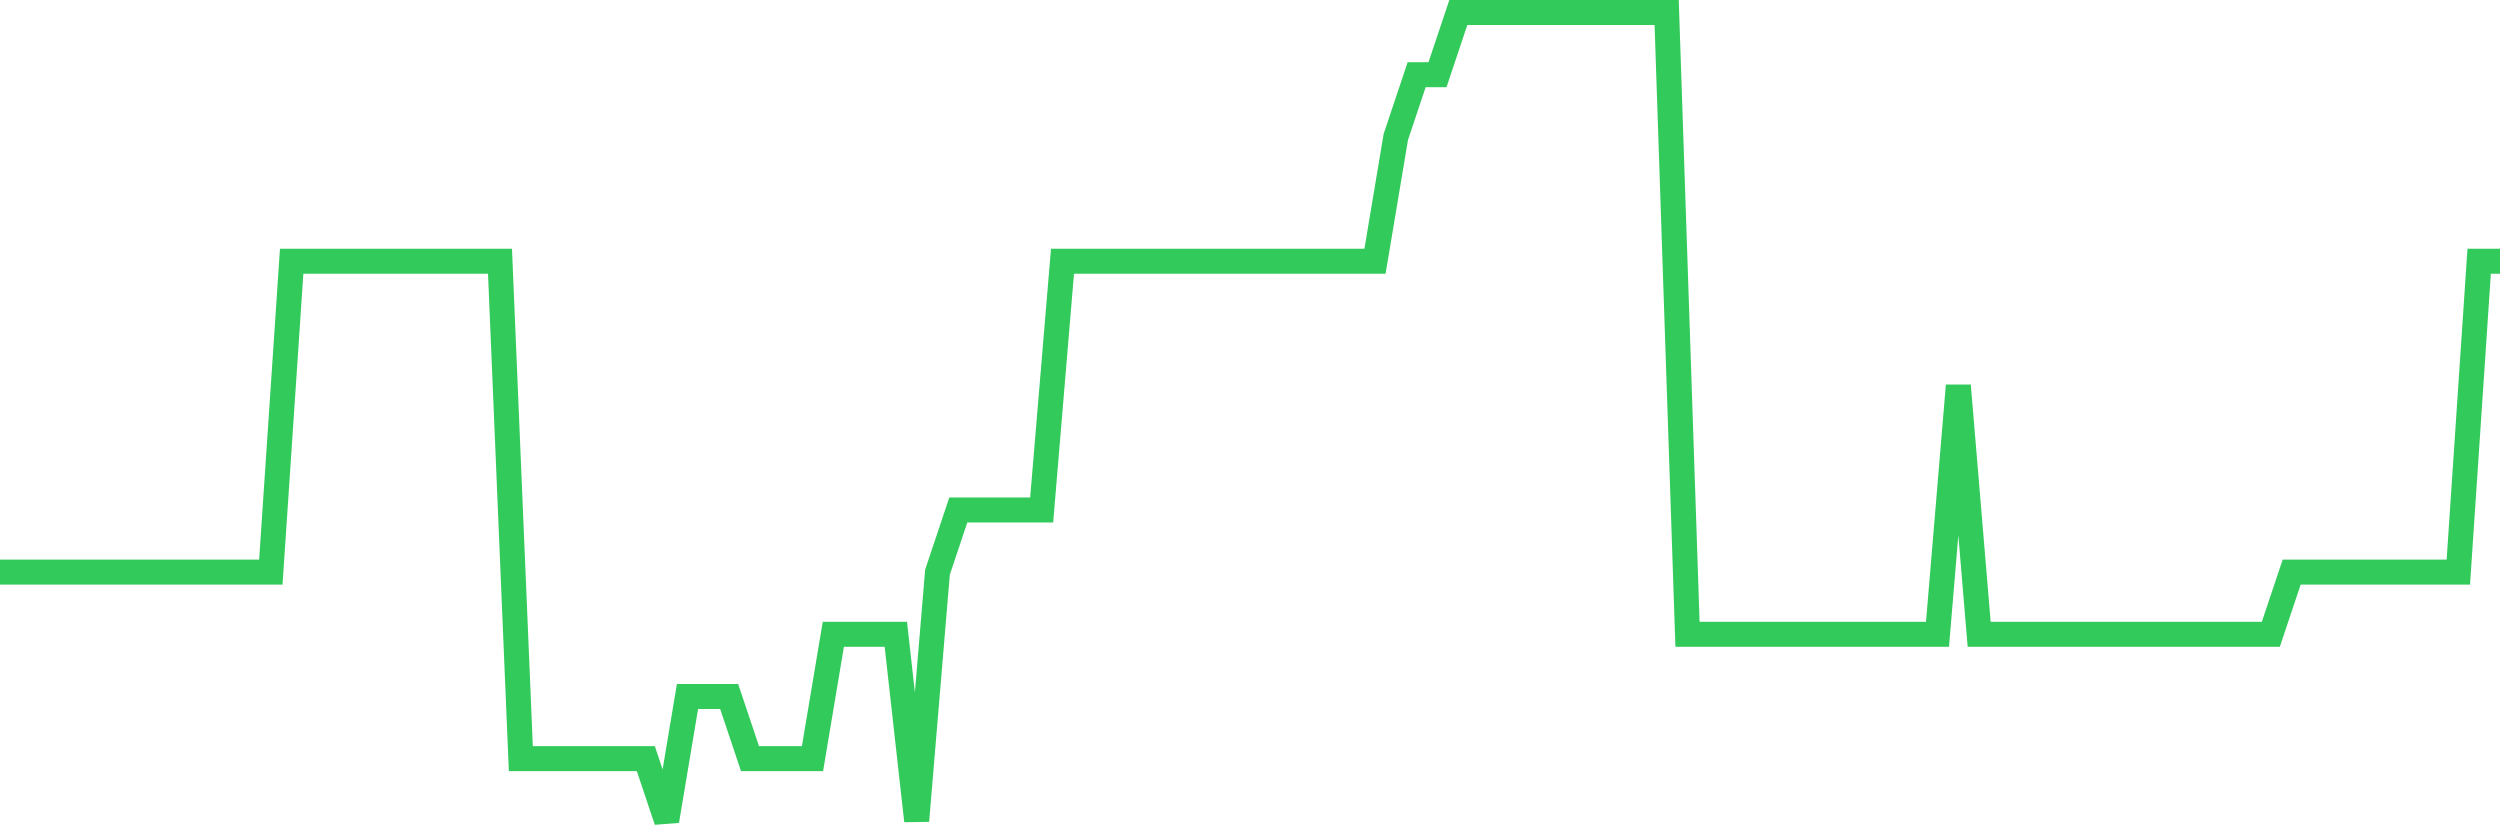 <svg
  xmlns="http://www.w3.org/2000/svg"
  xmlns:xlink="http://www.w3.org/1999/xlink"
  width="120"
  height="40"
  viewBox="0 0 120 40"
  preserveAspectRatio="none"
>
  <polyline
    points="0,27.462 1,27.462 2,27.462 3,27.462 4,27.462 5,27.462 6,27.462 7,27.462 8,27.462 9,27.462 10,27.462 11,27.462 12,27.462 13,27.462 14,12.538 15,12.538 16,12.538 17,12.538 18,12.538 19,12.538 20,12.538 21,12.538 22,12.538 23,12.538 24,12.538 25,36.415 26,36.415 27,36.415 28,36.415 29,36.415 30,36.415 31,36.415 32,39.4 33,33.431 34,33.431 35,33.431 36,36.415 37,36.415 38,36.415 39,36.415 40,30.446 41,30.446 42,30.446 43,30.446 44,39.4 45,27.462 46,24.477 47,24.477 48,24.477 49,24.477 50,24.477 51,12.538 52,12.538 53,12.538 54,12.538 55,12.538 56,12.538 57,12.538 58,12.538 59,12.538 60,12.538 61,12.538 62,12.538 63,12.538 64,12.538 65,12.538 66,12.538 67,6.569 68,3.585 69,3.585 70,0.6 71,0.6 72,0.6 73,0.6 74,0.6 75,0.6 76,0.6 77,0.6 78,0.6 79,0.6 80,0.6 81,30.446 82,30.446 83,30.446 84,30.446 85,30.446 86,30.446 87,30.446 88,30.446 89,30.446 90,30.446 91,30.446 92,30.446 93,30.446 94,18.508 95,30.446 96,30.446 97,30.446 98,30.446 99,30.446 100,30.446 101,30.446 102,30.446 103,30.446 104,30.446 105,30.446 106,30.446 107,30.446 108,30.446 109,30.446 110,27.462 111,27.462 112,27.462 113,27.462 114,27.462 115,27.462 116,27.462 117,27.462 118,27.462 119,12.538 120,12.538"
    fill="none"
    stroke="#32ca5b"
    stroke-width="1.2"
  >
  </polyline>
</svg>